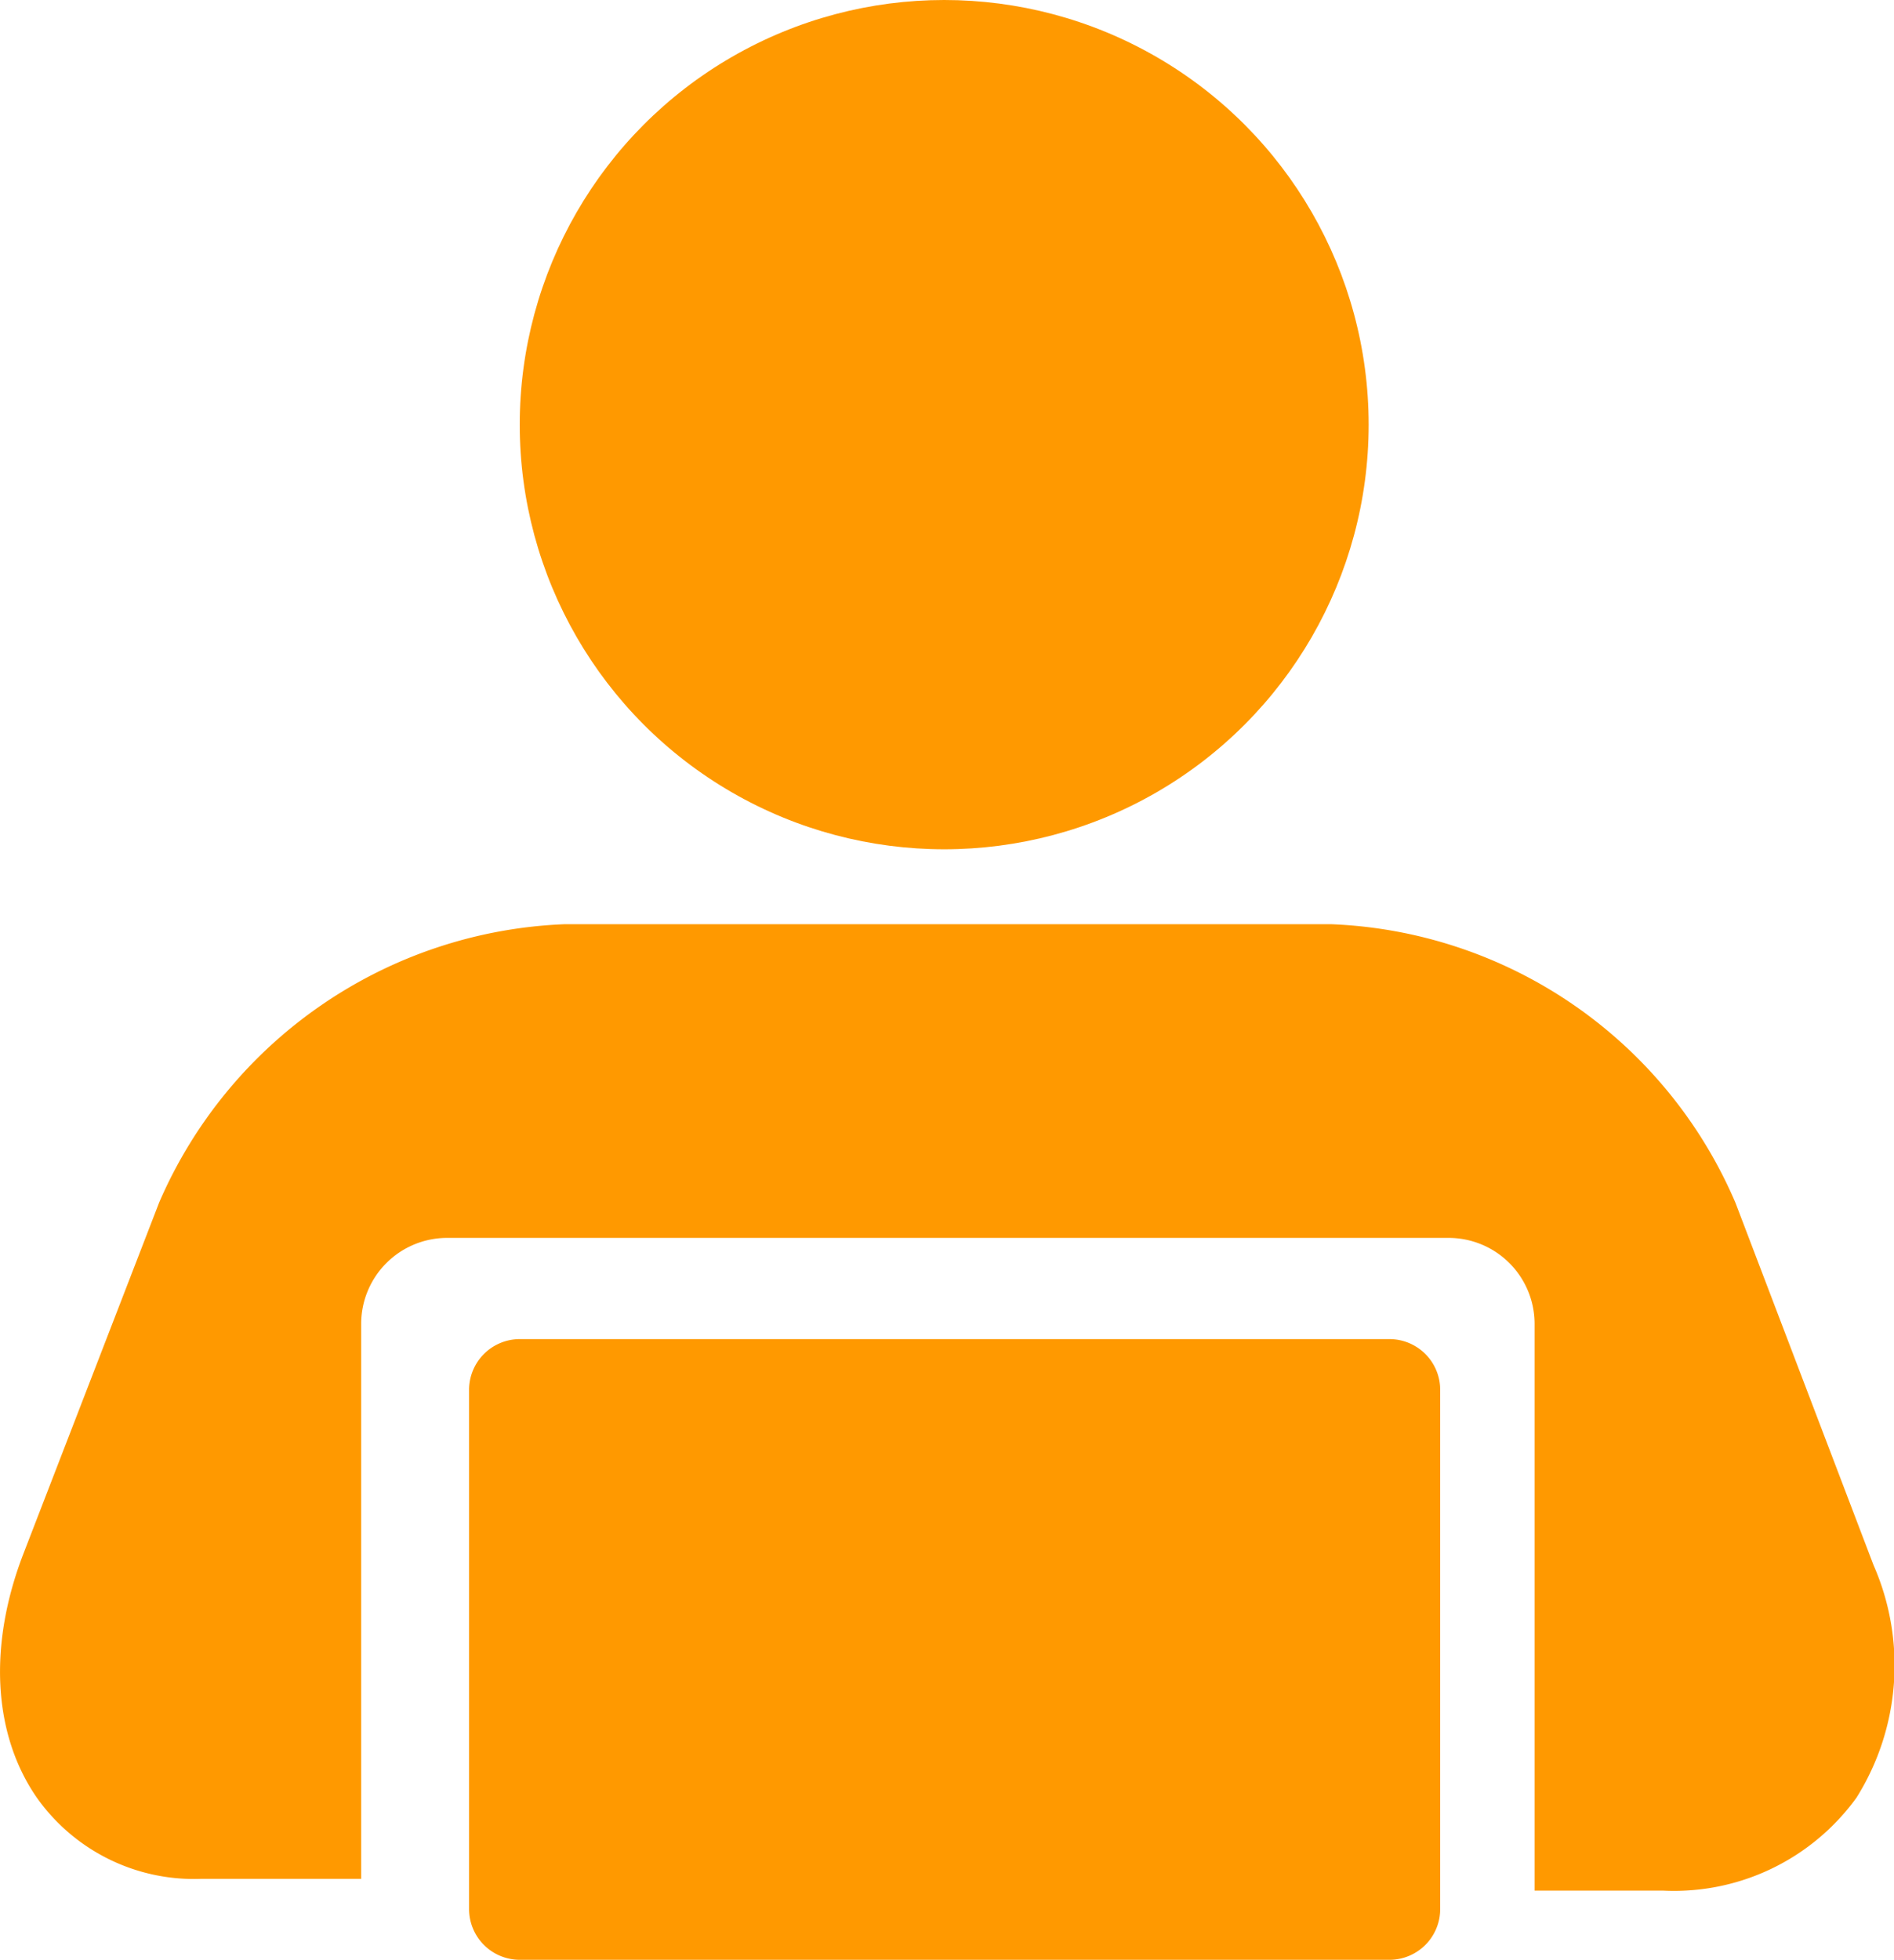 <svg id="_115633" data-name="115633" xmlns="http://www.w3.org/2000/svg" width="61.256" height="63.357" viewBox="0 0 61.256 63.357">
  <path id="Caminho_1598" data-name="Caminho 1598" d="M61.726,133.269H66.91V115.329a2.781,2.781,0,0,1,2.781-2.781H102.08a2.781,2.781,0,0,1,2.781,2.781v18.321h4.171a7.283,7.283,0,0,0,6.241-3.007,8.052,8.052,0,0,0,.549-7.519l-4.462-11.705a14.853,14.853,0,0,0-13.079-9.012H73.49A14.93,14.93,0,0,0,60.378,111.4l-4.389,11.351c-1.141,2.952-.99,5.821.415,7.87A6.224,6.224,0,0,0,61.726,133.269Z" transform="translate(-55.229 -72.529)" fill="#f90"/>
  <circle id="Elipse_112" data-name="Elipse 112" cx="13.728" cy="13.728" r="13.728" transform="translate(16.809 0)" fill="#f90"/>
  <path id="Caminho_1600" data-name="Caminho 1600" d="M103.021,143.216a1.641,1.641,0,0,0-1.636,1.636v16.794a1.641,1.641,0,0,0,1.636,1.636h28.136a1.641,1.641,0,0,0,1.636-1.636V144.852a1.641,1.641,0,0,0-1.636-1.636Z" transform="translate(-86.214 -99.925)" fill="#f90"/>
</svg>
